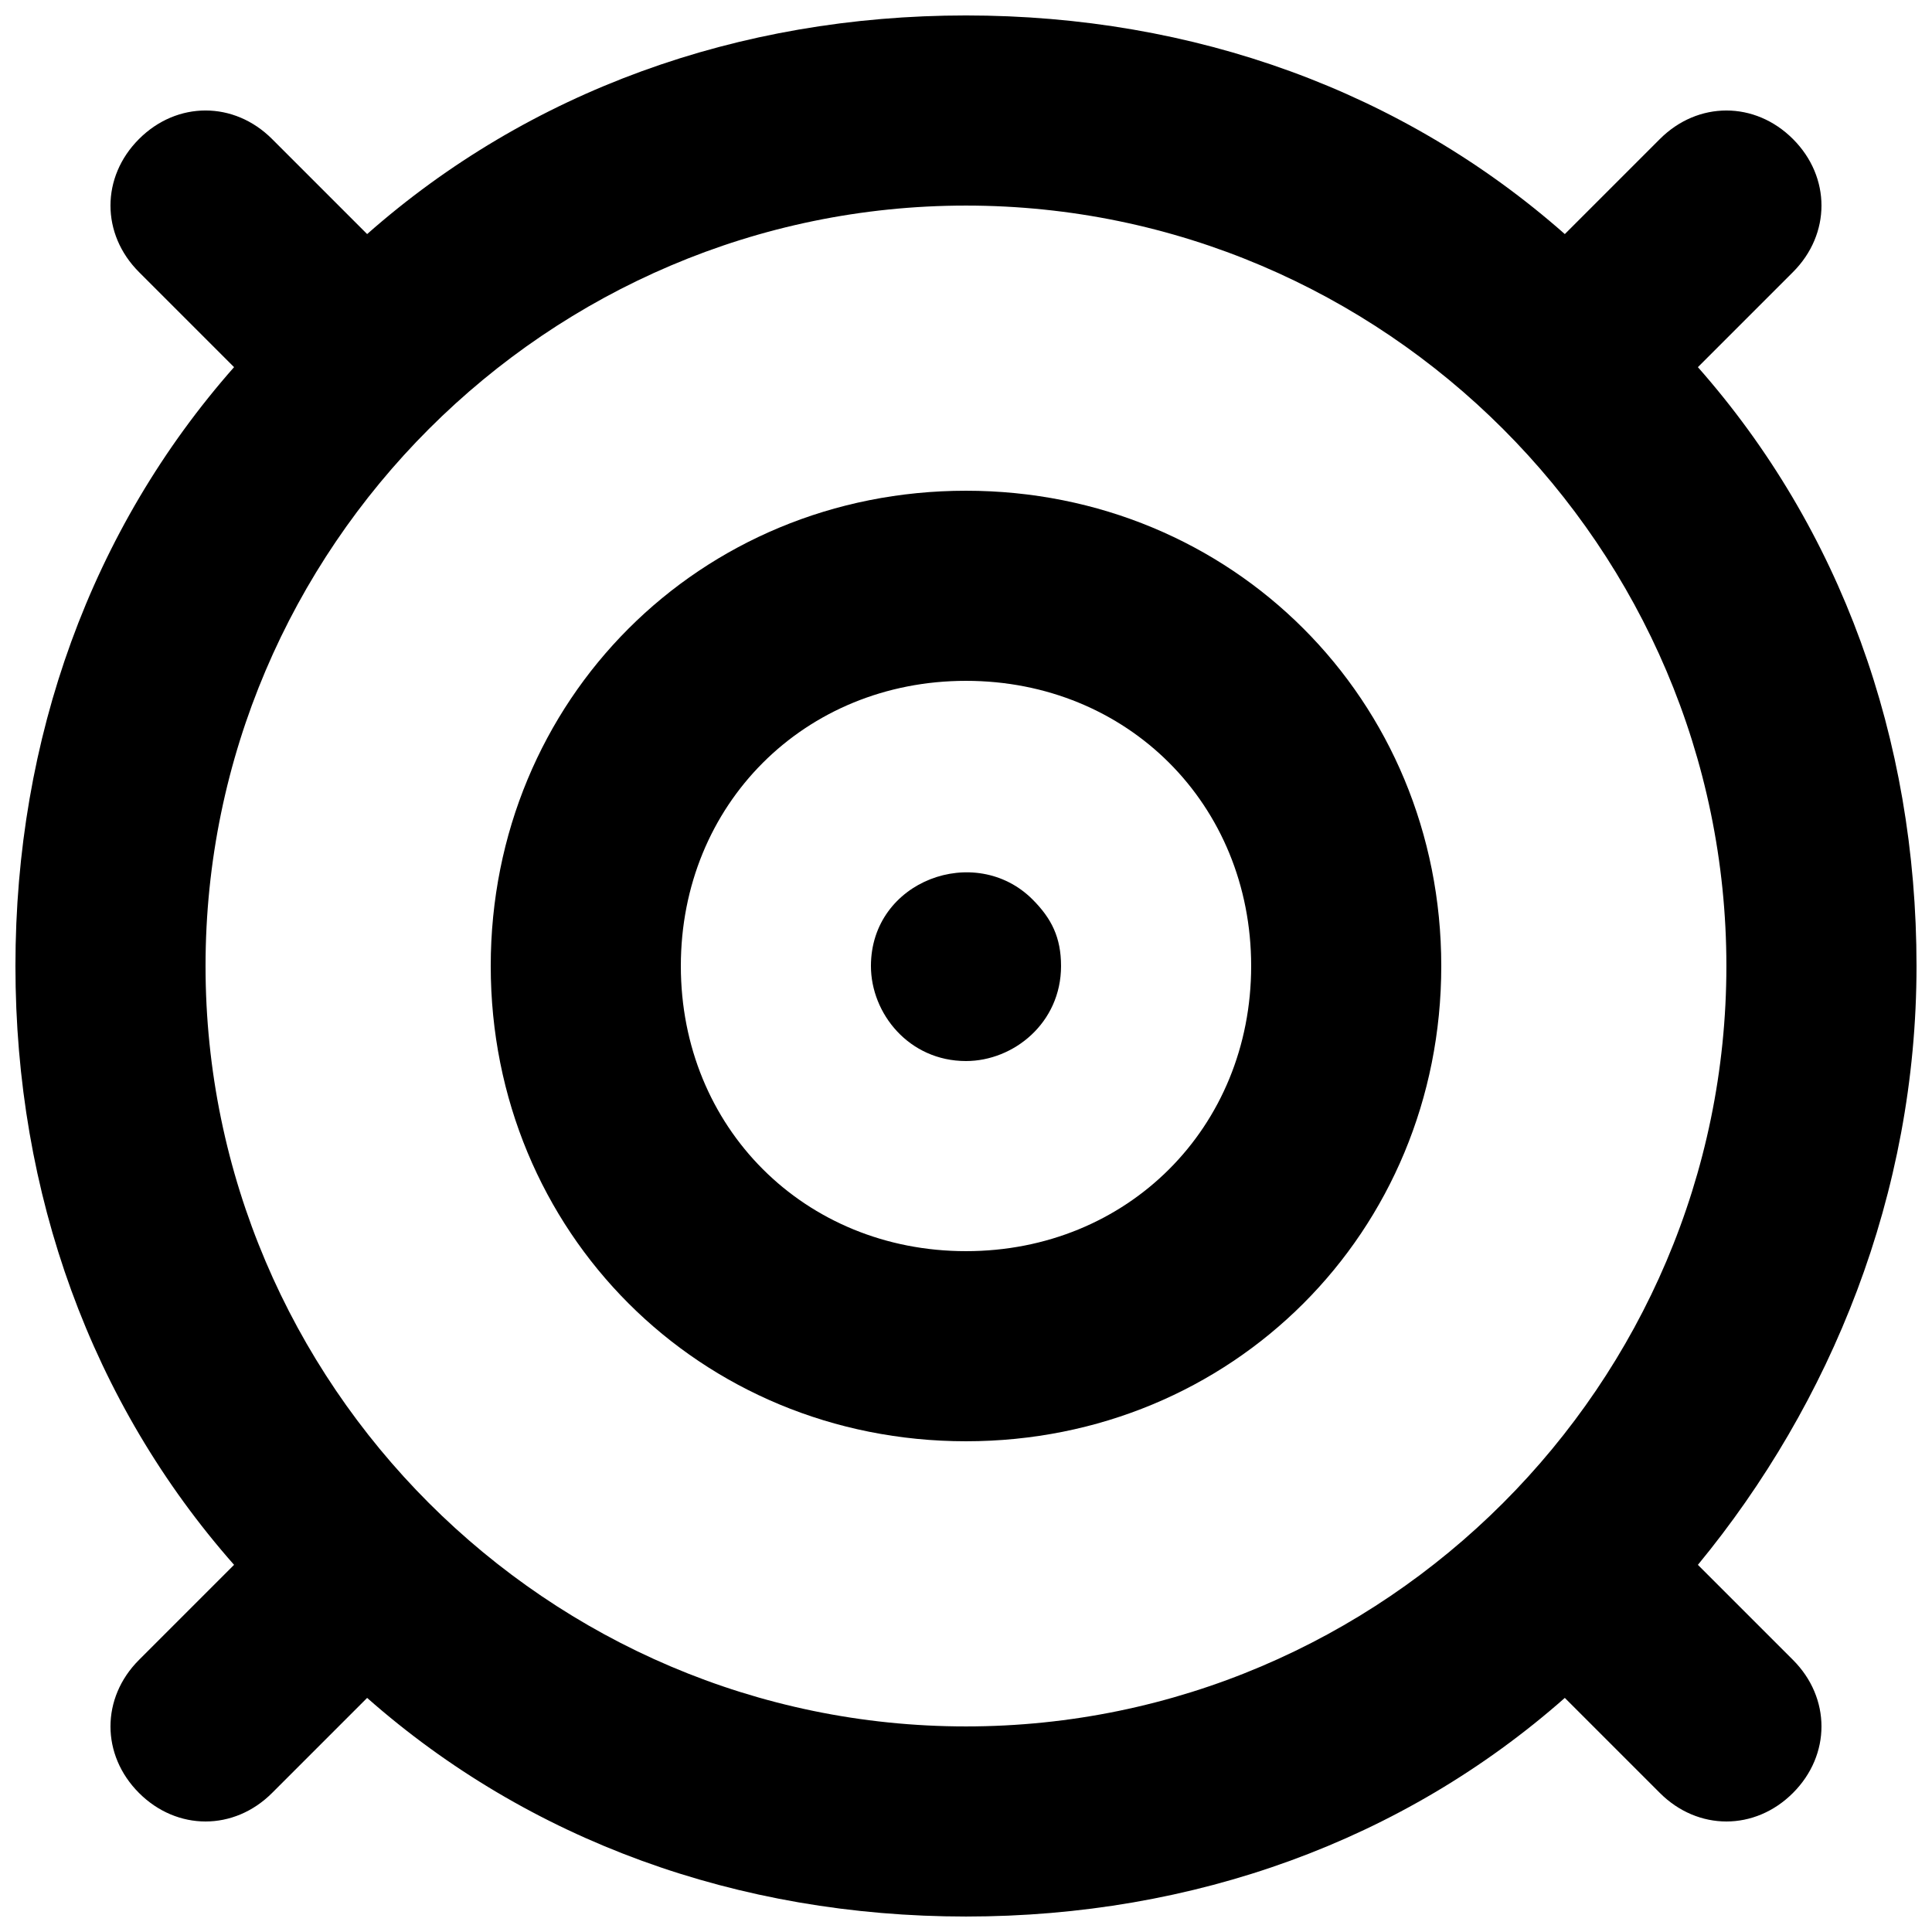 <?xml version="1.0" encoding="UTF-8"?>
<!-- Uploaded to: ICON Repo, www.iconrepo.com, Generator: ICON Repo Mixer Tools -->
<svg width="800px" height="800px" version="1.1" viewBox="144 144 512 512" xmlns="http://www.w3.org/2000/svg">
 <defs>
  <clipPath id="a">
   <path d="m148.09 148.09h503.81v503.81h-503.81z"/>
  </clipPath>
 </defs>
 <path d="m400 274.05c-70.535 0-125.95 55.418-125.95 125.95s55.418 125.95 125.95 125.95 125.95-55.418 125.95-125.95c-0.004-70.535-55.422-125.95-125.95-125.95zm0 201.52c-42.824 0-75.57-32.746-75.57-75.57s32.746-75.57 75.57-75.57 75.57 32.746 75.57 75.57-32.746 75.57-75.57 75.57z"/>
 <path d="m417.63 382.36c-15.117-15.113-42.824-5.035-42.824 17.637 0 12.594 10.078 25.191 25.191 25.191 12.594 0 25.191-10.078 25.191-25.191-0.004-7.559-2.519-12.598-7.559-17.637z"/>
 <g clip-path="url(#a)">
  <path d="m593.96 558.7c35.266-42.824 57.938-98.242 57.938-158.7s-20.152-115.88-57.938-158.7l25.191-25.191c10.078-10.078 10.078-25.191 0-35.266-10.078-10.078-25.191-10.078-35.266 0l-25.191 25.191c-42.824-37.789-98.242-57.941-158.7-57.941s-115.88 20.152-158.7 57.938l-25.191-25.191c-10.078-10.078-25.191-10.078-35.266 0-10.078 10.078-10.078 25.191 0 35.266l25.191 25.191c-37.785 42.824-57.938 98.246-57.938 158.7s20.152 115.88 57.938 158.7l-25.191 25.191c-10.078 10.078-10.078 25.191 0 35.266 10.078 10.078 25.191 10.078 35.266 0l25.191-25.191c42.824 37.785 98.246 57.938 158.7 57.938s115.88-20.152 158.7-57.938l25.191 25.191c10.078 10.078 25.191 10.078 35.266 0 10.078-10.078 10.078-25.191 0-35.266zm-395.49-158.7c0-110.84 90.688-201.52 201.52-201.52 110.84 0 201.52 90.688 201.52 201.52 0 110.84-90.688 201.52-201.52 201.52-110.84 0-201.52-90.688-201.52-201.52z"/>
 </g>
</svg>